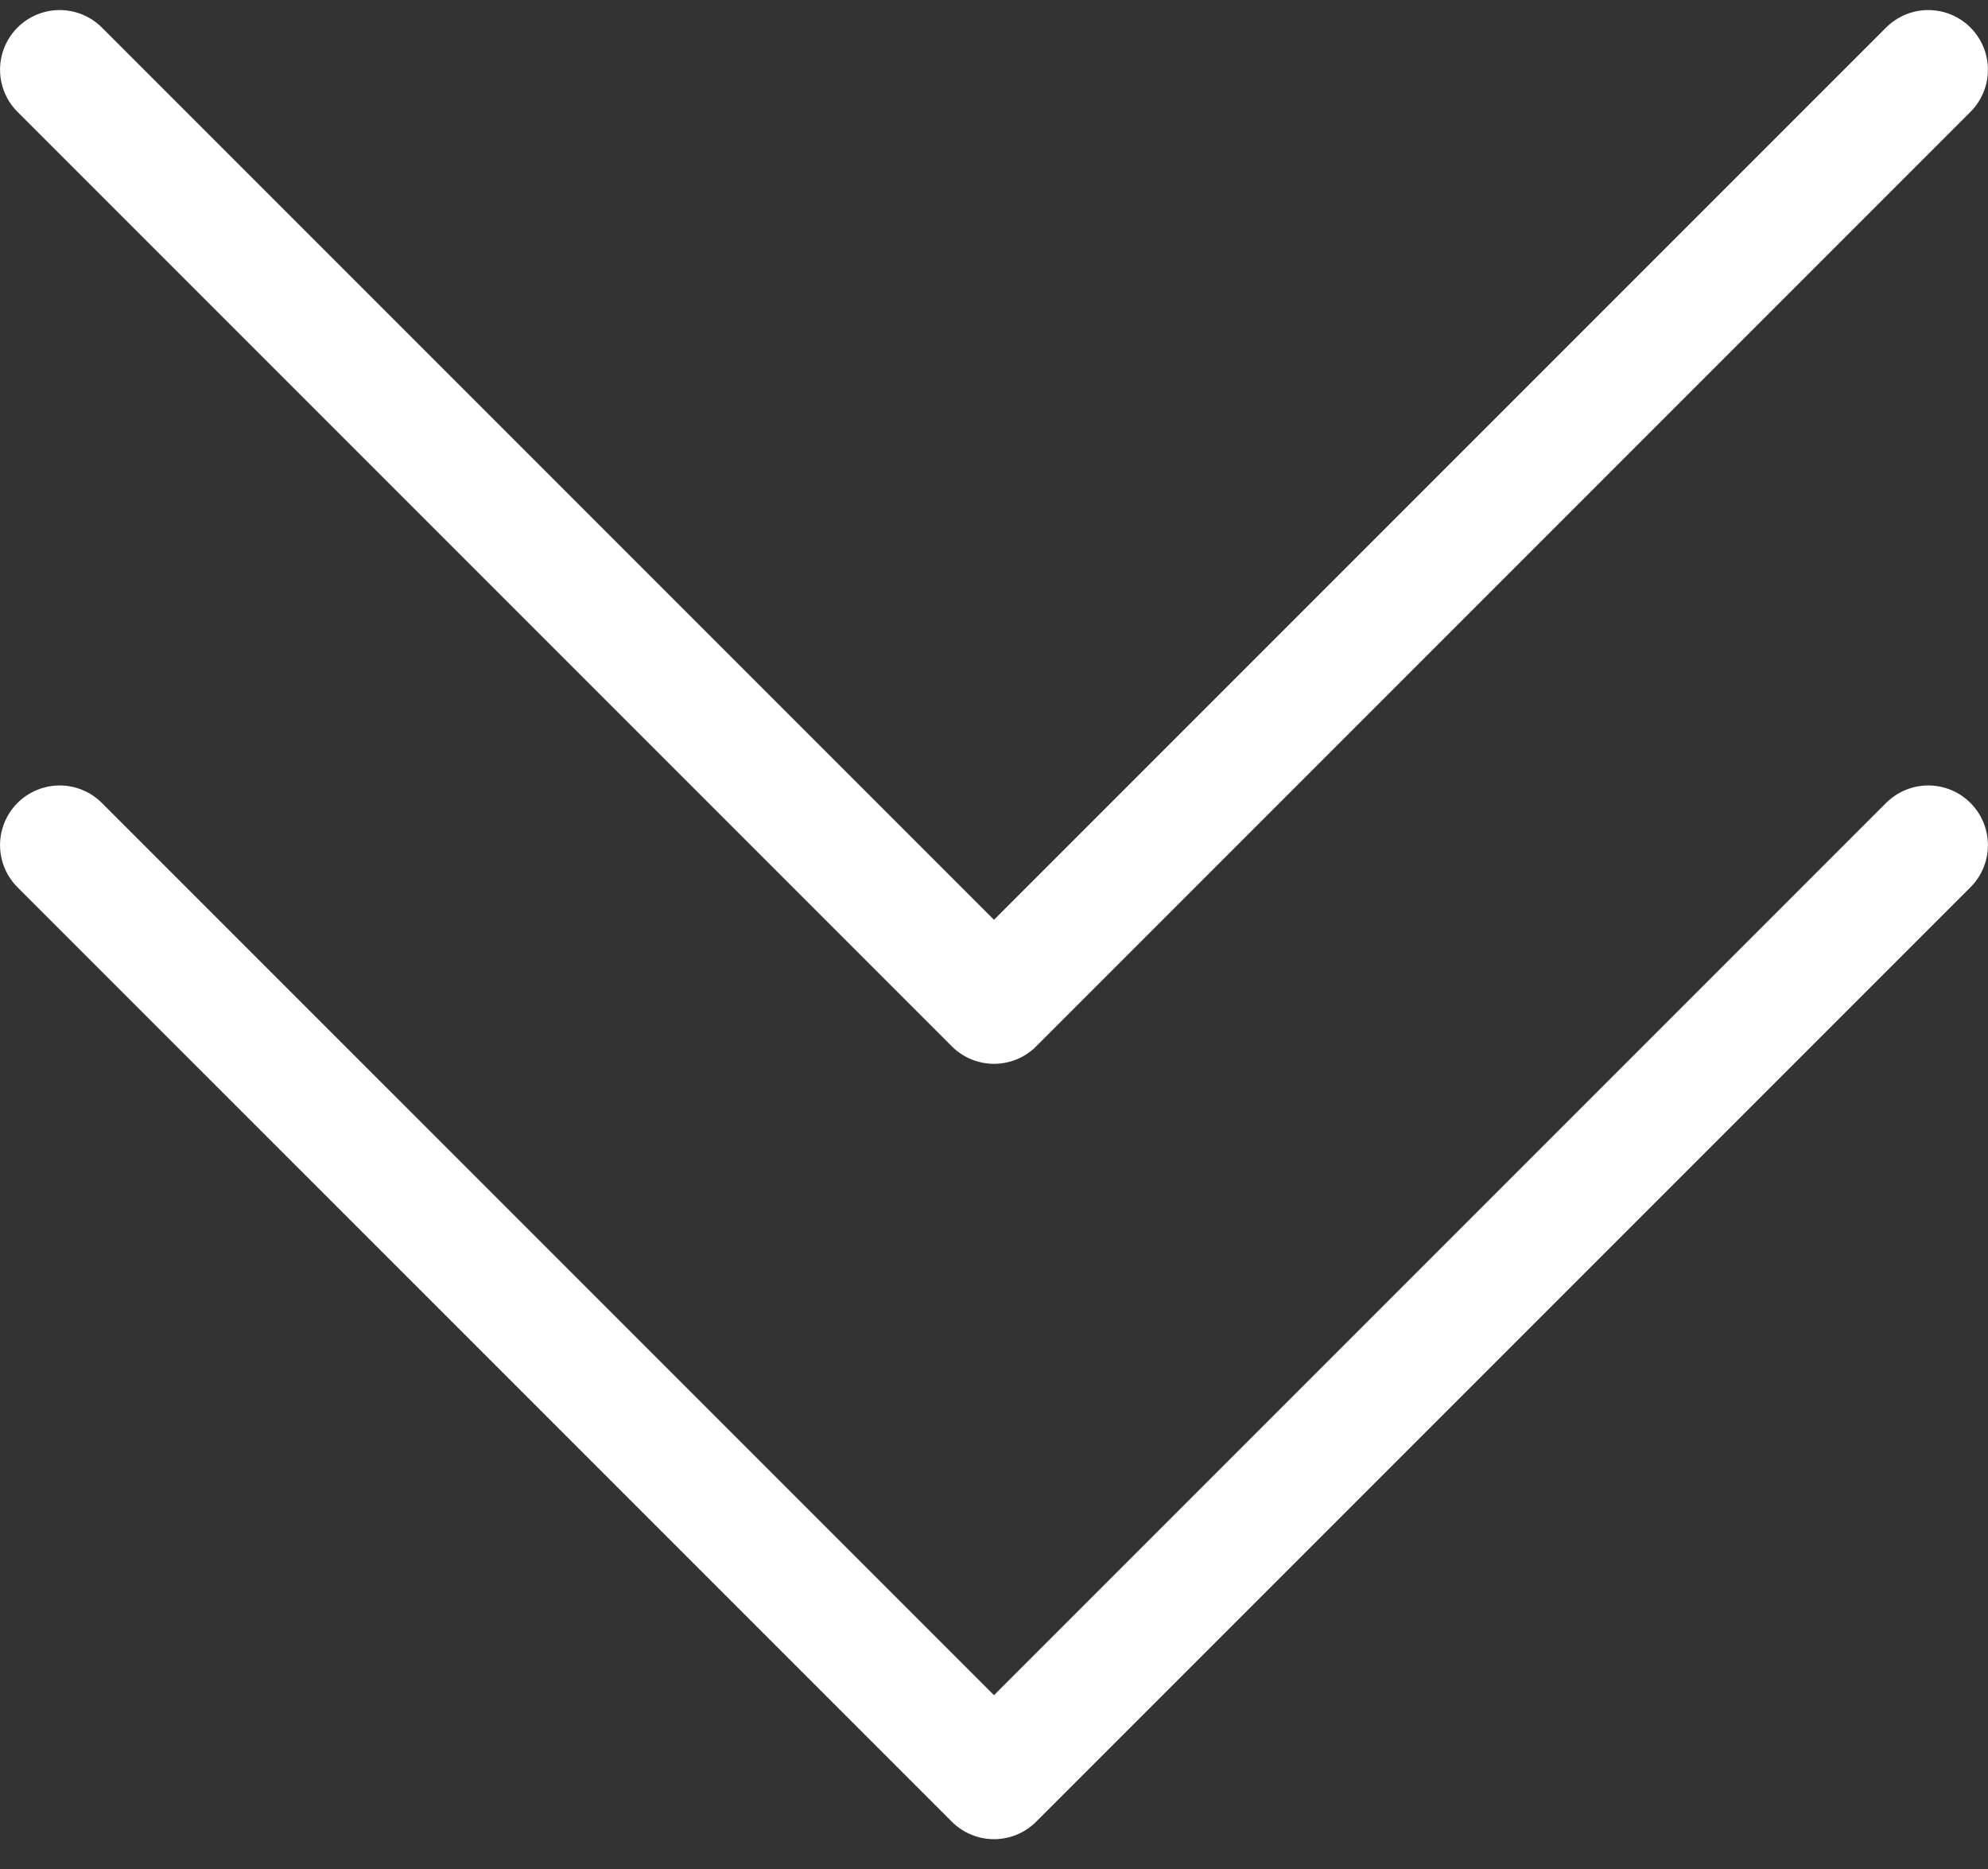 <svg width="50" height="47" viewBox="0 0 50 47" fill="none" xmlns="http://www.w3.org/2000/svg">
<rect x="0" y="0" width="50" height="47" fill="#333333" stroke="none"/>
<path d="M1.501 1.753L25 25.252L48.498 1.753" stroke="white" stroke-width="3" stroke-linecap="round" stroke-linejoin="round"/>
<path d="M1.501 21.252L25 44.75L48.498 21.252" stroke="white" stroke-width="3" stroke-linecap="round" stroke-linejoin="round"/>
</svg>
